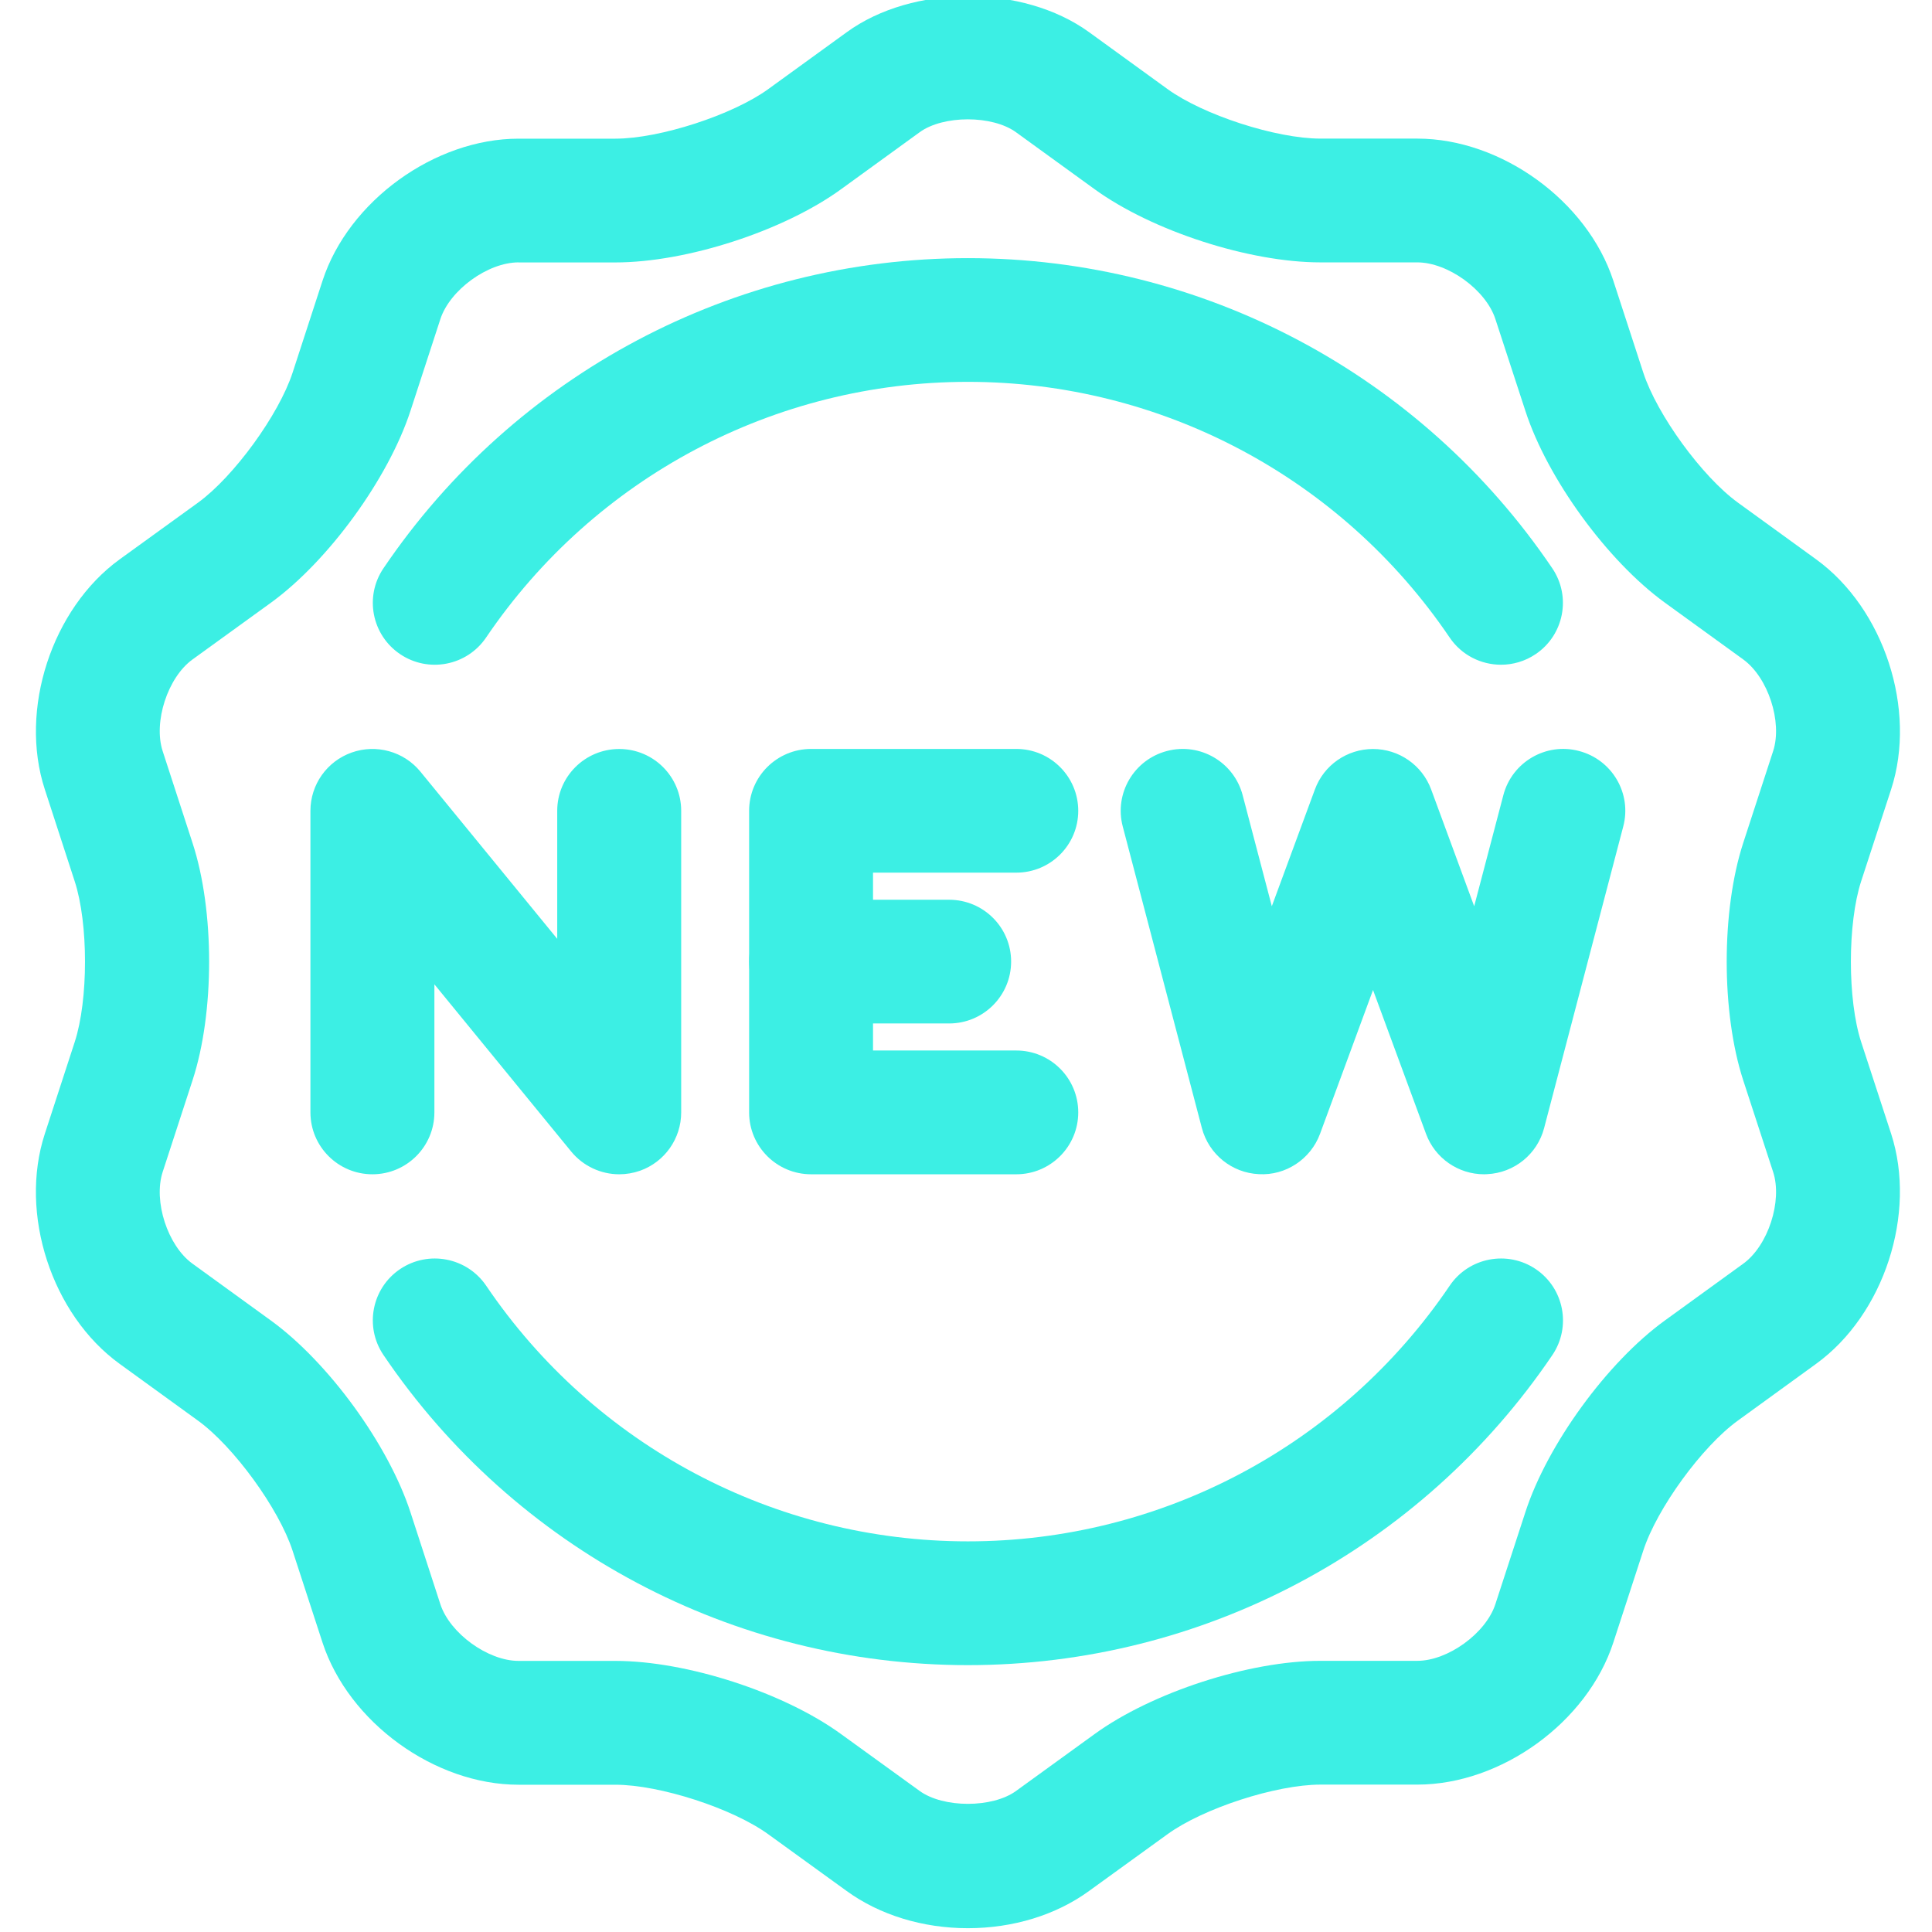 <svg width="31" height="31" viewBox="0 0 31 31" fill="none" xmlns="http://www.w3.org/2000/svg">
<g clip-path="url(#clip0_5_583)">
<path d="M15.53 30.939C14.806 30.939 14.115 30.727 13.585 30.342L12.329 29.433C11.755 29.016 10.586 28.637 9.873 28.637H8.32C6.974 28.637 5.593 27.635 5.175 26.356L4.694 24.88C4.474 24.206 3.751 23.211 3.177 22.795L1.92 21.884C0.829 21.094 0.301 19.473 0.719 18.193L1.199 16.719C1.419 16.045 1.419 14.816 1.199 14.142L0.719 12.666C0.302 11.389 0.829 9.767 1.92 8.975L3.178 8.065C3.751 7.649 4.475 6.654 4.695 5.979L5.175 4.505C5.592 3.226 6.975 2.225 8.321 2.225H9.874C10.585 2.225 11.755 1.845 12.328 1.429L13.586 0.517C14.645 -0.253 16.415 -0.253 17.476 0.517L18.732 1.428C19.306 1.845 20.476 2.224 21.188 2.224H22.742C24.089 2.224 25.47 3.226 25.887 4.505L26.367 5.978C26.587 6.653 27.31 7.647 27.886 8.065L29.141 8.975C30.232 9.766 30.76 11.387 30.344 12.666L29.863 14.141C29.644 14.815 29.643 16.044 29.863 16.718L30.344 18.191C30.759 19.472 30.231 21.093 29.141 21.883L27.884 22.795C27.309 23.211 26.587 24.204 26.368 24.878L25.887 26.354C25.471 27.633 24.089 28.635 22.742 28.635H21.188C20.476 28.635 19.306 29.015 18.733 29.431L17.474 30.342C16.944 30.728 16.254 30.939 15.53 30.939ZM8.32 4.21C7.828 4.21 7.219 4.652 7.066 5.12L6.586 6.593C6.232 7.677 5.27 9.001 4.347 9.671L3.088 10.582C2.691 10.87 2.458 11.585 2.61 12.052L3.09 13.528C3.444 14.612 3.444 16.248 3.09 17.332L2.61 18.805C2.458 19.274 2.69 19.988 3.088 20.276L4.346 21.188C5.27 21.858 6.232 23.181 6.586 24.265L7.066 25.741C7.219 26.208 7.829 26.65 8.32 26.65H9.873C11.019 26.65 12.578 27.156 13.499 27.827L14.754 28.735C15.136 29.014 15.925 29.012 16.303 28.737L17.562 27.825C18.483 27.156 20.042 26.649 21.186 26.649H22.741C23.232 26.649 23.842 26.207 23.994 25.74L24.475 24.265C24.826 23.181 25.789 21.857 26.715 21.187L27.972 20.276C28.37 19.988 28.603 19.272 28.451 18.805L27.97 17.331C27.618 16.247 27.618 14.612 27.97 13.528L28.451 12.052C28.603 11.585 28.37 10.87 27.971 10.581L26.715 9.671C25.789 8.999 24.826 7.675 24.475 6.591L23.994 5.119C23.842 4.652 23.233 4.21 22.741 4.21H21.186C20.044 4.21 18.485 3.705 17.561 3.034L16.304 2.123C15.923 1.845 15.134 1.846 14.756 2.122L13.497 3.035C12.575 3.705 11.017 4.211 9.873 4.211H8.32V4.21Z" fill="#3CEFE4"/>
<path d="M9.936 18.842C9.643 18.842 9.358 18.712 9.165 18.477L6.97 15.794V17.849C6.97 18.397 6.525 18.842 5.976 18.842C5.426 18.842 4.981 18.397 4.981 17.849V13.01C4.981 12.59 5.245 12.216 5.642 12.075C6.036 11.935 6.48 12.056 6.746 12.382L8.941 15.064V13.01C8.941 12.462 9.386 12.018 9.936 12.018C10.485 12.018 10.93 12.462 10.93 13.01V17.849C10.93 18.269 10.666 18.644 10.27 18.785C10.161 18.823 10.048 18.842 9.936 18.842Z" fill="#3CEFE4"/>
<path d="M23.813 18.842C23.399 18.842 23.025 18.584 22.881 18.192L22.031 15.885L21.181 18.192C21.031 18.6 20.628 18.865 20.2 18.84C19.765 18.82 19.396 18.52 19.285 18.101L18.015 13.261C17.876 12.731 18.194 12.189 18.725 12.05C19.255 11.91 19.8 12.228 19.939 12.759L20.407 14.541L21.098 12.668C21.241 12.277 21.614 12.018 22.031 12.018C22.447 12.018 22.82 12.277 22.964 12.668L23.654 14.541L24.122 12.759C24.261 12.228 24.806 11.909 25.336 12.05C25.868 12.189 26.186 12.732 26.046 13.261L24.776 18.101C24.666 18.52 24.296 18.82 23.862 18.84C23.845 18.841 23.829 18.842 23.813 18.842Z" fill="#3CEFE4"/>
<path d="M16.307 18.842H13.015C12.465 18.842 12.02 18.397 12.02 17.849V13.01C12.02 12.461 12.465 12.017 13.015 12.017H16.307C16.856 12.017 17.301 12.462 17.301 13.01C17.301 13.558 16.856 14.002 16.307 14.002H14.008V16.856H16.307C16.856 16.856 17.301 17.3 17.301 17.849C17.301 18.397 16.856 18.842 16.307 18.842Z" fill="#3CEFE4"/>
<path d="M15.229 16.422H13.015C12.465 16.422 12.02 15.978 12.02 15.429C12.02 14.881 12.465 14.437 13.015 14.437H15.229C15.779 14.437 16.224 14.881 16.224 15.429C16.224 15.977 15.779 16.422 15.229 16.422Z" fill="#3CEFE4"/>
<path d="M24.085 10.666C23.765 10.666 23.452 10.513 23.26 10.229C21.521 7.661 18.631 6.127 15.53 6.127C12.429 6.127 9.54 7.661 7.8 10.229C7.493 10.683 6.875 10.803 6.42 10.496C5.965 10.189 5.845 9.572 6.153 9.118C8.262 6.003 11.768 4.142 15.53 4.142C19.292 4.142 22.798 6.002 24.907 9.118C25.215 9.572 25.095 10.19 24.64 10.496C24.47 10.611 24.276 10.666 24.085 10.666Z" fill="#3CEFE4"/>
<path d="M15.53 26.718C11.768 26.718 8.262 24.857 6.153 21.742C5.845 21.287 5.965 20.67 6.42 20.363C6.875 20.057 7.493 20.176 7.801 20.63C9.54 23.198 12.429 24.732 15.531 24.732C18.632 24.732 21.521 23.198 23.261 20.63C23.567 20.176 24.187 20.057 24.641 20.363C25.096 20.67 25.216 21.287 24.909 21.742C22.799 24.857 19.293 26.718 15.53 26.718Z" fill="#3CEFE4"/>
</g>
<defs>
<clipPath id="clip0_5_583">
<rect width="31" height="31" fill="white"/>
</clipPath>
</defs>
</svg>
